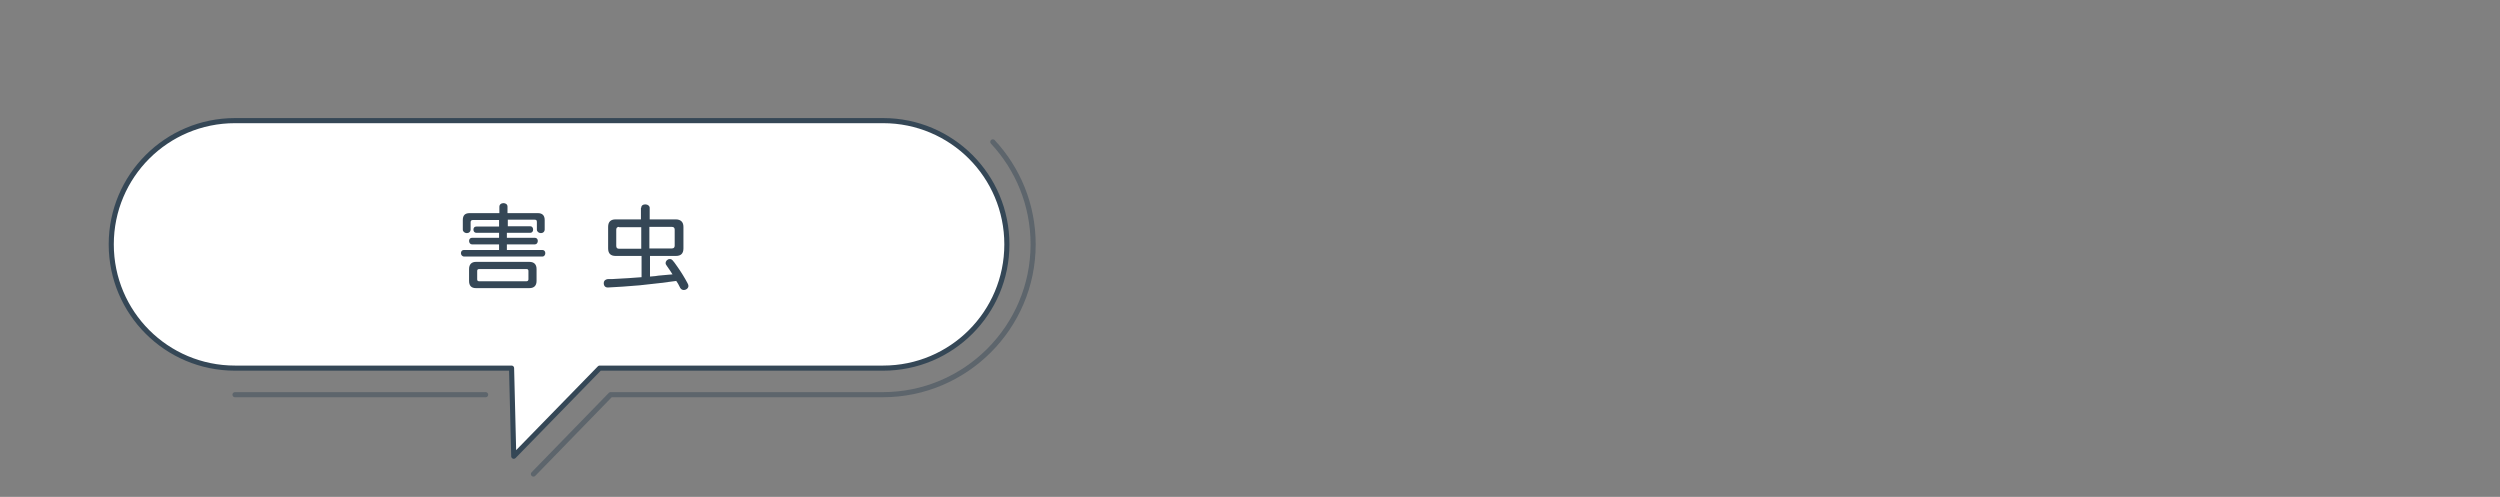 <?xml version="1.0" encoding="utf-8"?>
<!-- Generator: Adobe Illustrator 25.2.1, SVG Export Plug-In . SVG Version: 6.00 Build 0)  -->
<svg version="1.1" id="レイヤー_1" xmlns="http://www.w3.org/2000/svg" xmlns:xlink="http://www.w3.org/1999/xlink" x="0px"
	 y="0px" viewBox="0 0 800 159" style="enable-background:new 0 0 800 159;" xml:space="preserve">
<rect x="0" y="0" width="800" height="159" fill="#808080" stroke="none"/>
<style type="text/css">
	.st0{opacity:0.47;fill:none;stroke:#354756;stroke-width:1.634;stroke-linecap:round;stroke-linejoin:round;stroke-miterlimit:10;}
	.st1{fill:#FFFFFF;stroke:#354756;stroke-width:1.634;stroke-linecap:round;stroke-linejoin:round;stroke-miterlimit:10;}
	.st2{fill:#354756;}
	.st3{fill:none;}
</style>
<g id="レイヤー_2_1_">
</g>
<g>
	<line class="st0" x1="155.4" y1="126.3" x2="75.2" y2="126.3"/>
	<path class="st0" d="M317.7,45.4c8,8.6,12.9,20.1,12.9,32.8c0,26.5-21.6,48.1-48.1,48.1h-87.1l-24.7,25.4"/>
	<path class="st1" d="M164.4,146l27.5-28.2h90.7c21.9,0,39.6-17.7,39.6-39.6c0-21.9-17.7-39.6-39.6-39.6H75.2
		c-21.9,0-39.6,17.7-39.6,39.6c0,21.9,17.7,39.6,39.6,39.6h88.5L164.4,146z"/>
</g>
<g>
	<path class="st2" d="M169.7,72.4c0.5,0,0.9,0.4,0.9,1.1c0,0.6-0.4,1-0.9,1h-7.5v1.6h9c0.5,0,0.9,0.4,0.9,1c0,0.6-0.4,1.1-0.9,1.1
		h-9v1.8h11.4c0.5,0,0.9,0.4,0.9,1c0,0.6-0.4,1.1-0.9,1.1h-25.2c-0.5-0.1-0.9-0.5-0.9-1.1s0.4-1,0.9-1h11.3v-1.8h-8.7
		c-0.5,0-0.9-0.5-0.9-1.1s0.4-1,0.9-1h8.7v-1.6h-7.3c-0.5,0-0.9-0.4-0.9-1s0.3-1,0.9-1h7.3v-2.1h-8.4c-0.5,0-0.7,0.3-0.7,0.7v2.4
		c0,0.6-0.5,1.1-1.2,1.1c-0.7,0-1.3-0.5-1.3-1.1v-3.1c0-1.5,0.7-2.2,2.2-2.2h9.5v-2.1c0-0.6,0.5-1.1,1.3-1.1c0.7,0,1.3,0.4,1.3,1.1
		v2.1h9.7c1.4,0,2.2,0.7,2.2,2.2v3.1c0,0.6-0.5,1.1-1.2,1.1c-0.7,0-1.3-0.5-1.3-1.1V71c0-0.5-0.2-0.7-0.7-0.7h-8.6v2.1H169.7z
		 M171.7,89.9c0,1.5-0.8,2.3-2.3,2.3h-17.1c-1.5,0-2.2-0.8-2.2-2.3v-3.8c0-1.5,0.8-2.3,2.2-2.3h17.1c1.5,0,2.3,0.8,2.3,2.3V89.9z
		 M153.3,86.1c-0.4,0-0.6,0.2-0.6,0.6v2.7c0,0.4,0.2,0.6,0.6,0.6h15.2c0.4,0,0.6-0.3,0.6-0.6v-2.7c0-0.4-0.2-0.6-0.6-0.6H153.3z"/>
	<path class="st2" d="M205.2,66.5c0-0.7,0.5-1.1,1.3-1.1c0.8,0,1.4,0.5,1.4,1.1v3.7h8.3c1.6,0,2.5,0.8,2.5,2.4v6.9
		c0,1.6-0.8,2.4-2.4,2.4h-8.3v6.6c1.3-0.1,2.3-0.2,2.7-0.3c2.3-0.2,2.4-0.2,3.3-0.3l1.2-0.1c-0.2-0.4-1.1-1.7-1.8-2.7
		c-0.3-0.4-0.4-0.6-0.4-0.9c0-0.7,0.6-1.3,1.3-1.3c0.7,0,0.9,0.2,2.5,2.5c1.2,1.7,2.3,3.5,3.2,5.2c0.2,0.4,0.3,0.6,0.3,0.9
		c0,0.7-0.7,1.3-1.5,1.3c-0.4,0-0.8-0.2-1-0.5c-0.1-0.1-0.1-0.1-0.4-0.7c-0.2-0.4-0.6-1.2-1-1.7c-2.9,0.4-6.7,0.9-11.7,1.4
		c-2,0.2-9.2,0.7-10.2,0.7c-0.8,0-1.3-0.5-1.3-1.4c0-0.6,0.3-1,0.9-1.2c0.2-0.1,0.4-0.1,1.8-0.1c2-0.1,2.3-0.1,5.3-0.3l4.1-0.3v-6.8
		H197c-1.6,0-2.4-0.8-2.4-2.4v-6.9c0-1.6,0.8-2.4,2.4-2.4h8.1V66.5z M198.1,72.6c-0.6,0-0.9,0.3-0.9,0.9v5.2c0,0.6,0.3,0.9,0.9,0.9
		h7.1v-6.9H198.1z M207.8,79.5h7.2c0.6,0,0.9-0.3,0.9-0.9v-5.1c0-0.6-0.3-0.9-0.9-0.9h-7.2V79.5z"/>
</g>
<rect y="0" class="st3" width="800" height="159"/>
</svg>
